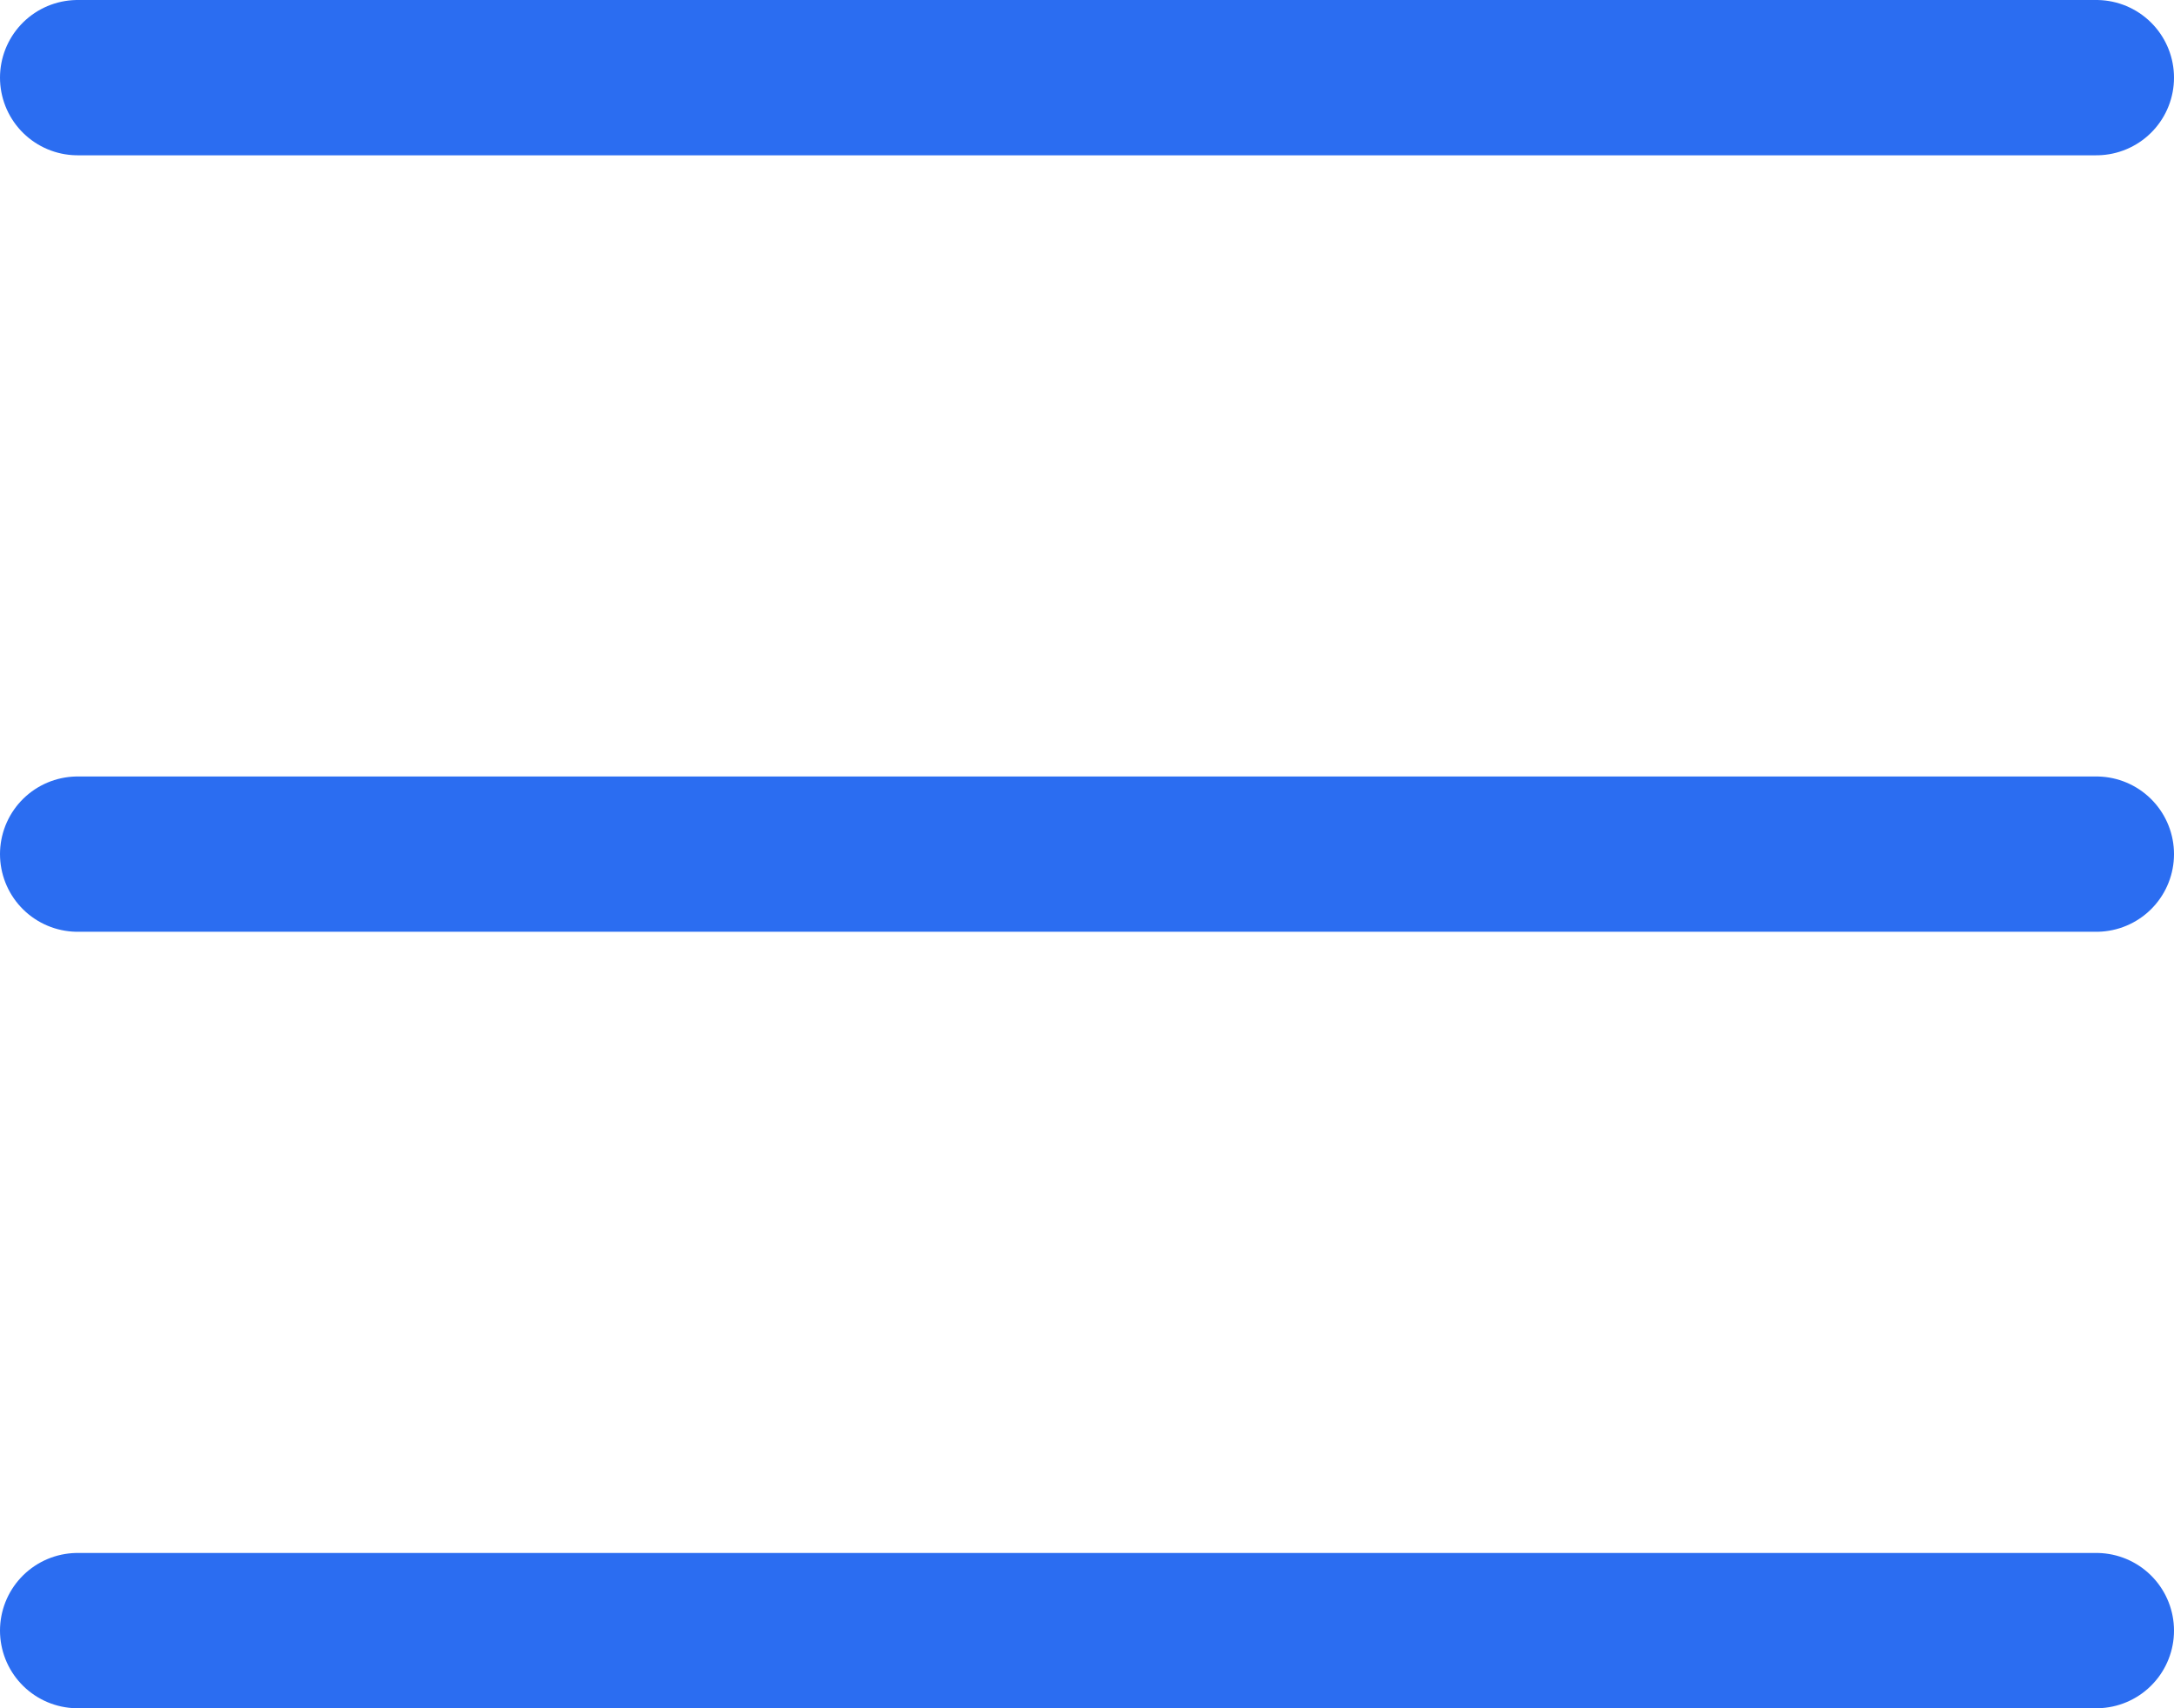 <?xml version="1.0" encoding="UTF-8"?> <svg xmlns="http://www.w3.org/2000/svg" width="14" height="11" viewBox="0 0 14 11" fill="none"><line x1="0.5" y1="0.5" x2="13.5" y2="0.5" stroke="#2B6DF1" stroke-linecap="round"></line><line x1="0.5" y1="5.5" x2="13.5" y2="5.5" stroke="#2B6DF1" stroke-linecap="round"></line><line x1="0.5" y1="10.5" x2="13.5" y2="10.5" stroke="#2B6DF1" stroke-linecap="round"></line></svg> 